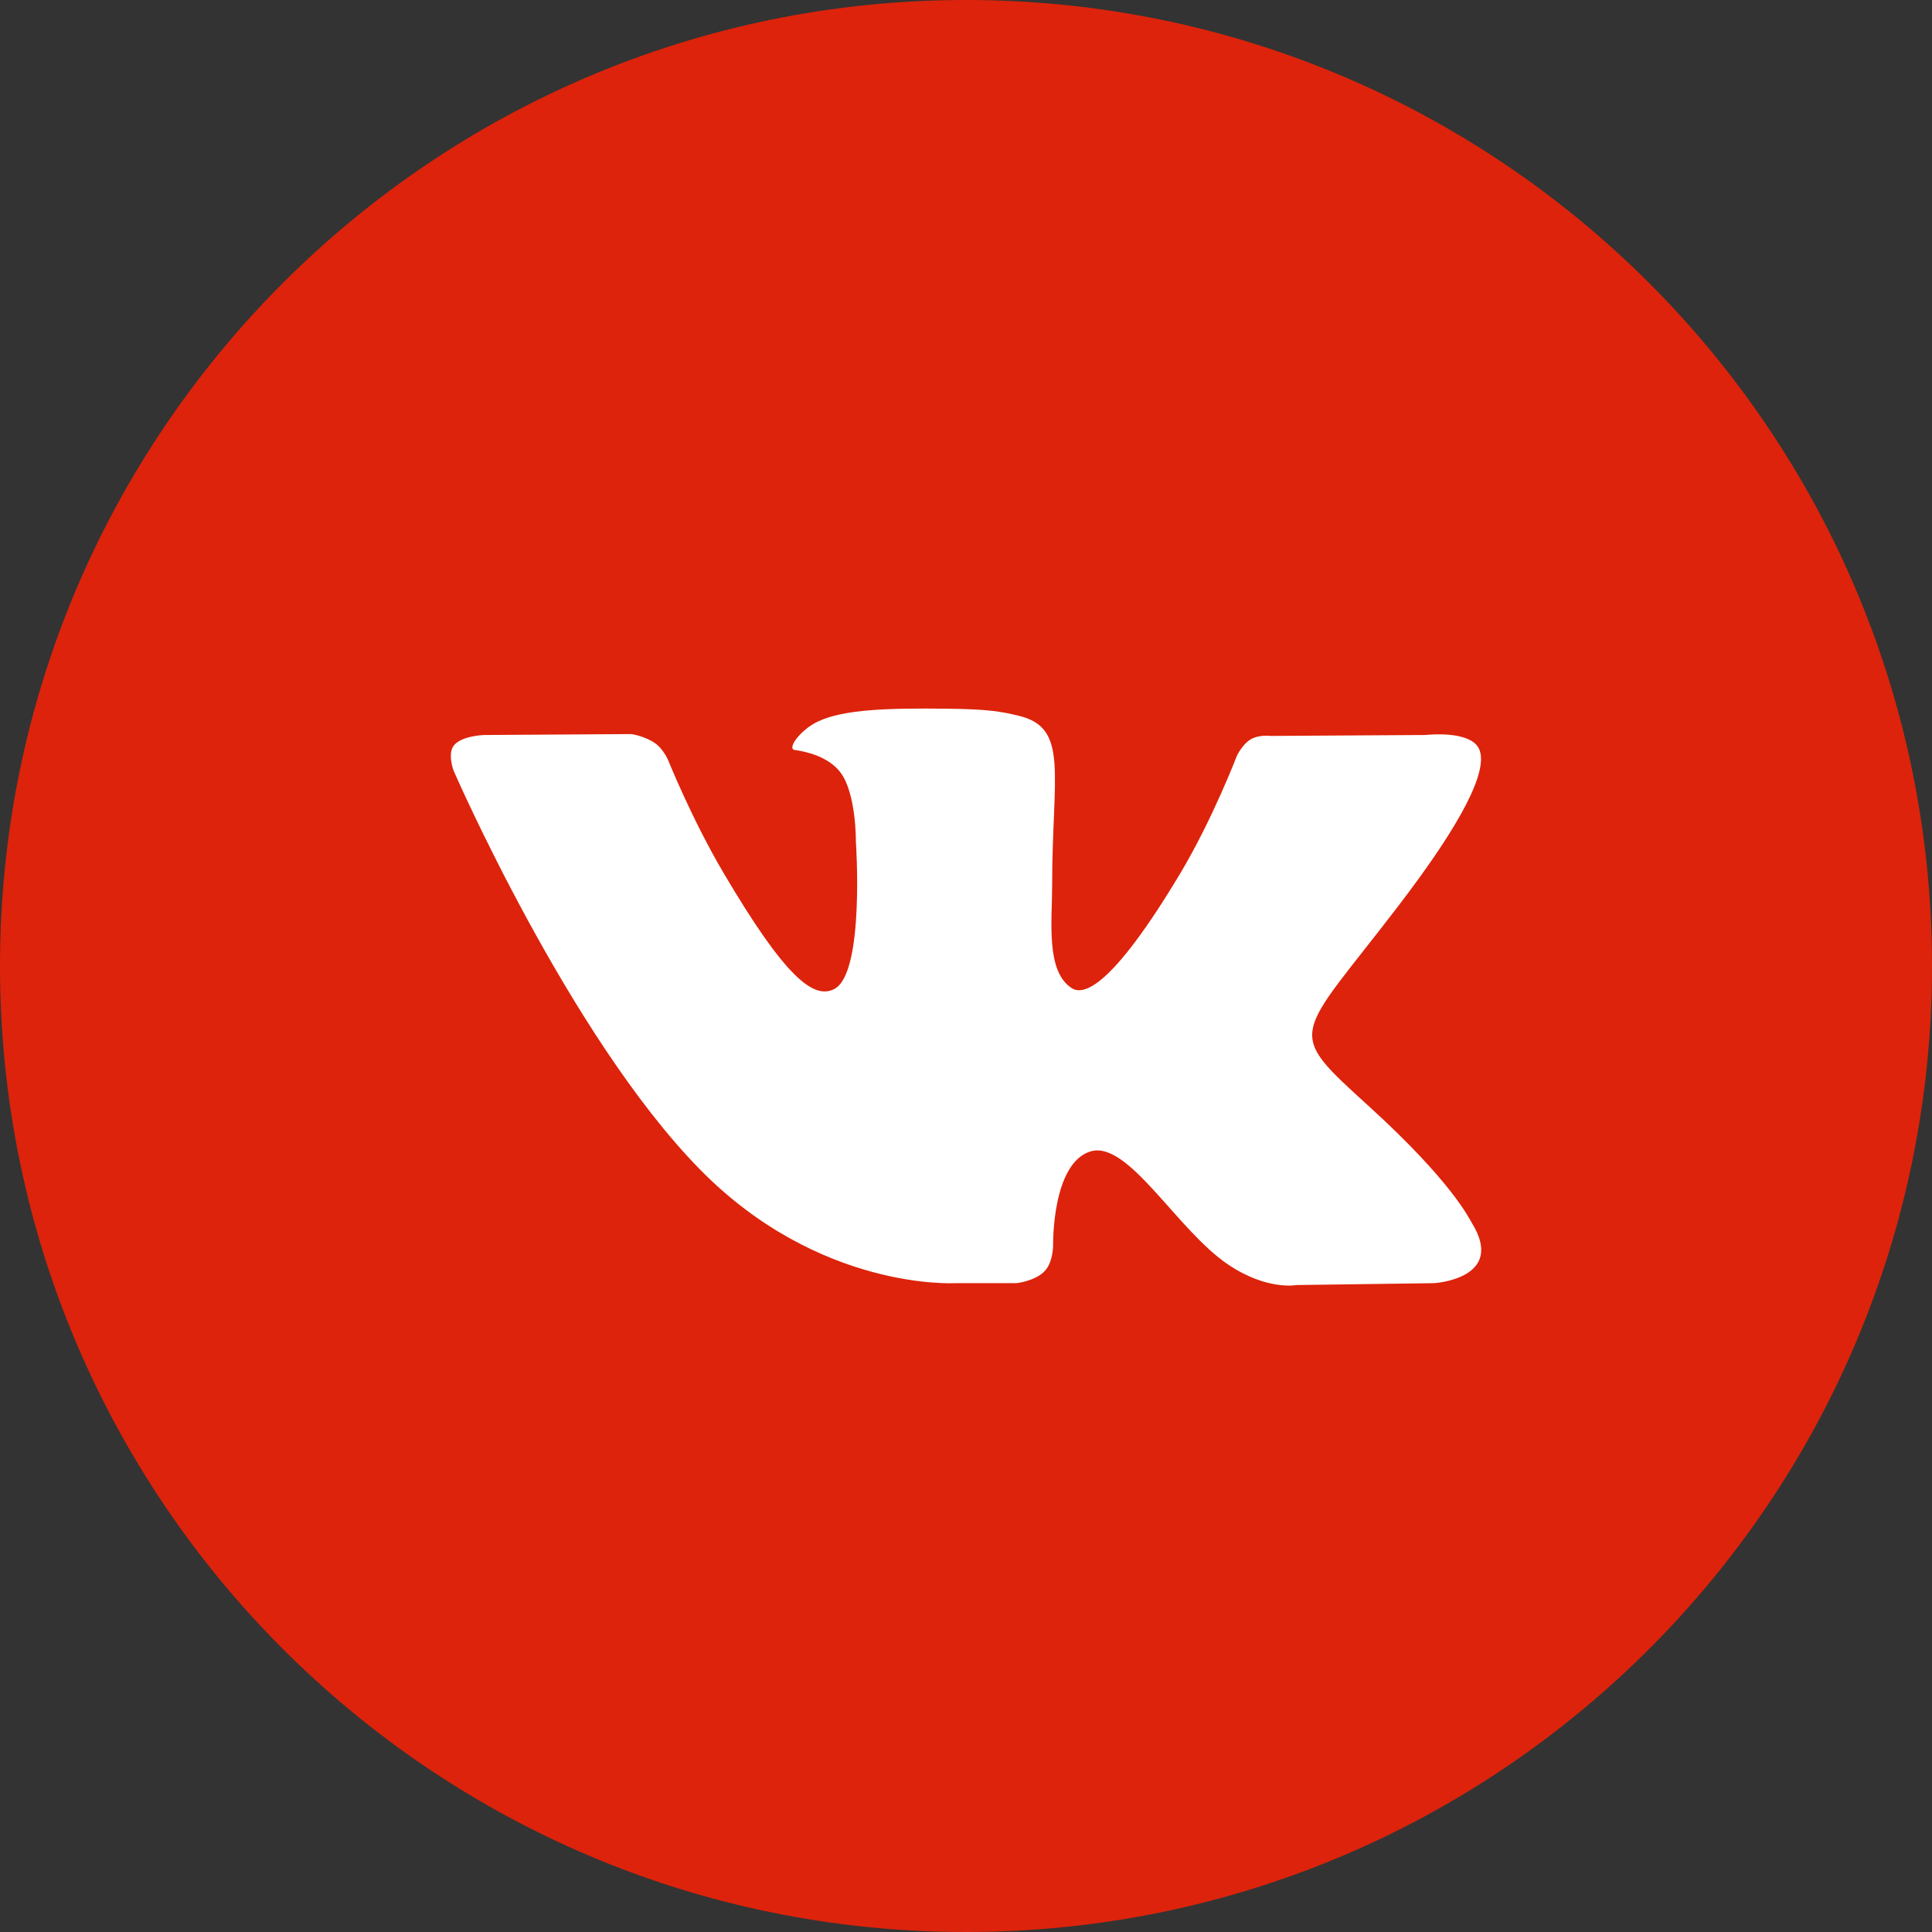 <?xml version="1.0" encoding="UTF-8"?> <svg xmlns="http://www.w3.org/2000/svg" width="44" height="44" viewBox="0 0 44 44" fill="none"><rect x="0" y="0" width="44" height="44" fill="#333333" stroke="none"/><path d="M0 22C0 9.85 9.85 0 22 0C34.15 0 44 9.85 44 22C44 34.15 34.15 44 22 44C9.85 44 0 34.15 0 22Z" fill="#DD230B"></path><path d="M23.152 29.223C23.152 29.223 23.575 29.177 23.792 28.948C23.991 28.739 23.984 28.343 23.984 28.343C23.984 28.343 23.957 26.497 24.831 26.224C25.692 25.956 26.797 28.01 27.97 28.799C28.856 29.397 29.529 29.266 29.529 29.266L32.663 29.223C32.663 29.223 34.302 29.124 33.525 27.859C33.461 27.755 33.072 26.922 31.195 25.212C29.229 23.422 29.493 23.712 31.86 20.614C33.301 18.729 33.877 17.577 33.697 17.085C33.526 16.614 32.466 16.739 32.466 16.739L28.938 16.76C28.938 16.76 28.676 16.725 28.482 16.839C28.293 16.951 28.17 17.211 28.17 17.211C28.17 17.211 27.612 18.67 26.867 19.912C25.296 22.53 24.668 22.668 24.411 22.506C23.813 22.127 23.962 20.983 23.962 20.171C23.962 17.632 24.355 16.574 23.199 16.301C22.816 16.209 22.533 16.15 21.552 16.14C20.293 16.127 19.228 16.144 18.624 16.434C18.222 16.626 17.912 17.057 18.102 17.081C18.335 17.112 18.863 17.221 19.143 17.595C19.504 18.078 19.492 19.162 19.492 19.162C19.492 19.162 19.699 22.15 19.006 22.521C18.531 22.775 17.879 22.256 16.478 19.88C15.76 18.663 15.219 17.318 15.219 17.318C15.219 17.318 15.114 17.067 14.927 16.932C14.701 16.768 14.385 16.718 14.385 16.718L11.033 16.739C11.033 16.739 10.529 16.752 10.344 16.968C10.18 17.158 10.331 17.553 10.331 17.553C10.331 17.553 12.956 23.582 15.929 26.621C18.655 29.406 21.749 29.223 21.749 29.223H23.152Z" fill="white"></path></svg> 